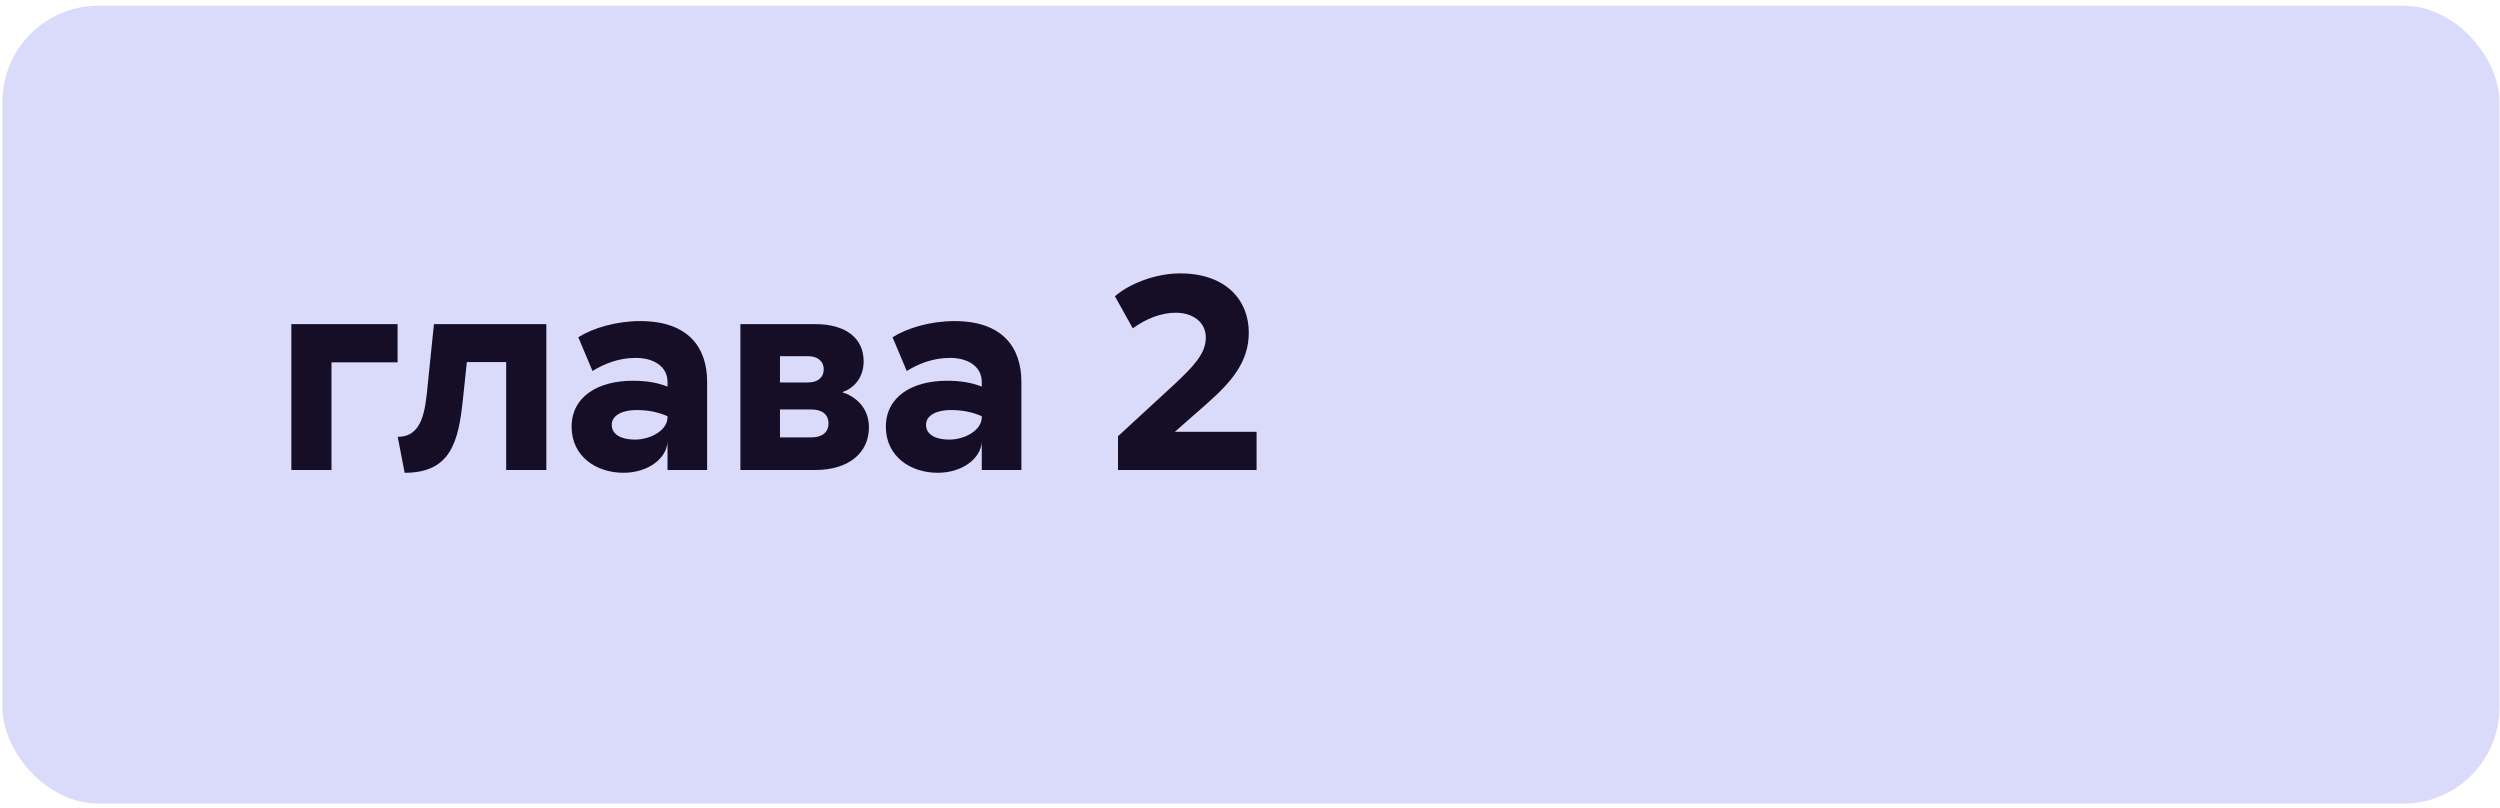 <?xml version="1.0" encoding="UTF-8"?> <svg xmlns="http://www.w3.org/2000/svg" width="260" height="84" viewBox="0 0 260 84" fill="none"><rect x="0.254" y="0.592" width="259.686" height="82.983" rx="10" fill="#DADAFA"></rect><path d="M41.349 33.712V37.685H34.476V48.879H30.3V33.712H41.349ZM56.818 33.712V48.879H52.642V37.656H48.553L48.147 41.484C47.683 46.066 46.813 49.169 42.086 49.169L41.361 45.428C43.942 45.428 44.232 42.731 44.493 39.918L45.131 33.712H56.818ZM60.143 35.075C61.651 34.118 64.087 33.393 66.581 33.393C71.569 33.393 73.541 36.119 73.541 39.715V48.879H69.423V45.979C69.307 47.69 67.393 49.169 64.841 49.169C61.999 49.169 59.447 47.458 59.447 44.384C59.447 41.223 62.231 39.599 65.798 39.599C67.248 39.599 68.408 39.802 69.423 40.208V39.715C69.423 38.149 68.031 37.221 66.117 37.221C64.348 37.221 62.84 37.83 61.622 38.584L60.143 35.075ZM63.623 44.181C63.623 45.225 64.667 45.718 66.03 45.718C67.683 45.718 69.423 44.732 69.423 43.398V43.282C68.408 42.847 67.393 42.644 66.175 42.644C64.783 42.644 63.623 43.166 63.623 44.181ZM77 48.879V33.712H84.83C87.904 33.712 89.818 35.133 89.818 37.569C89.818 39.425 88.658 40.44 87.585 40.788C88.803 41.165 90.369 42.267 90.369 44.442C90.369 47.081 88.281 48.879 84.801 48.879H77ZM81.118 45.486H84.395C85.497 45.486 86.164 44.964 86.164 44.036C86.164 43.108 85.497 42.586 84.395 42.586H81.118V45.486ZM81.118 39.773H84.076C85.033 39.773 85.671 39.251 85.671 38.41C85.671 37.569 85.033 37.047 84.076 37.047H81.118V39.773ZM92.825 35.075C94.333 34.118 96.769 33.393 99.263 33.393C104.251 33.393 106.223 36.119 106.223 39.715V48.879H102.105V45.979C101.989 47.69 100.075 49.169 97.523 49.169C94.681 49.169 92.129 47.458 92.129 44.384C92.129 41.223 94.913 39.599 98.48 39.599C99.93 39.599 101.09 39.802 102.105 40.208V39.715C102.105 38.149 100.713 37.221 98.799 37.221C97.03 37.221 95.522 37.83 94.304 38.584L92.825 35.075ZM96.305 44.181C96.305 45.225 97.349 45.718 98.712 45.718C100.365 45.718 102.105 44.732 102.105 43.398V43.282C101.09 42.847 100.075 42.644 98.857 42.644C97.465 42.644 96.305 43.166 96.305 44.181ZM115.953 30.812C117.374 29.565 120.071 28.434 122.739 28.434C127.524 28.434 129.873 31.247 129.873 34.582C129.873 37.627 128.104 39.686 125.552 41.948L122.188 44.906H130.685V48.879H116.272V45.37L122.13 39.976C124.102 38.12 125.407 36.786 125.407 35.104C125.407 33.538 124.102 32.523 122.275 32.523C120.738 32.523 119.172 33.161 117.809 34.147L115.953 30.812Z" fill="#160D27"></path></svg> 